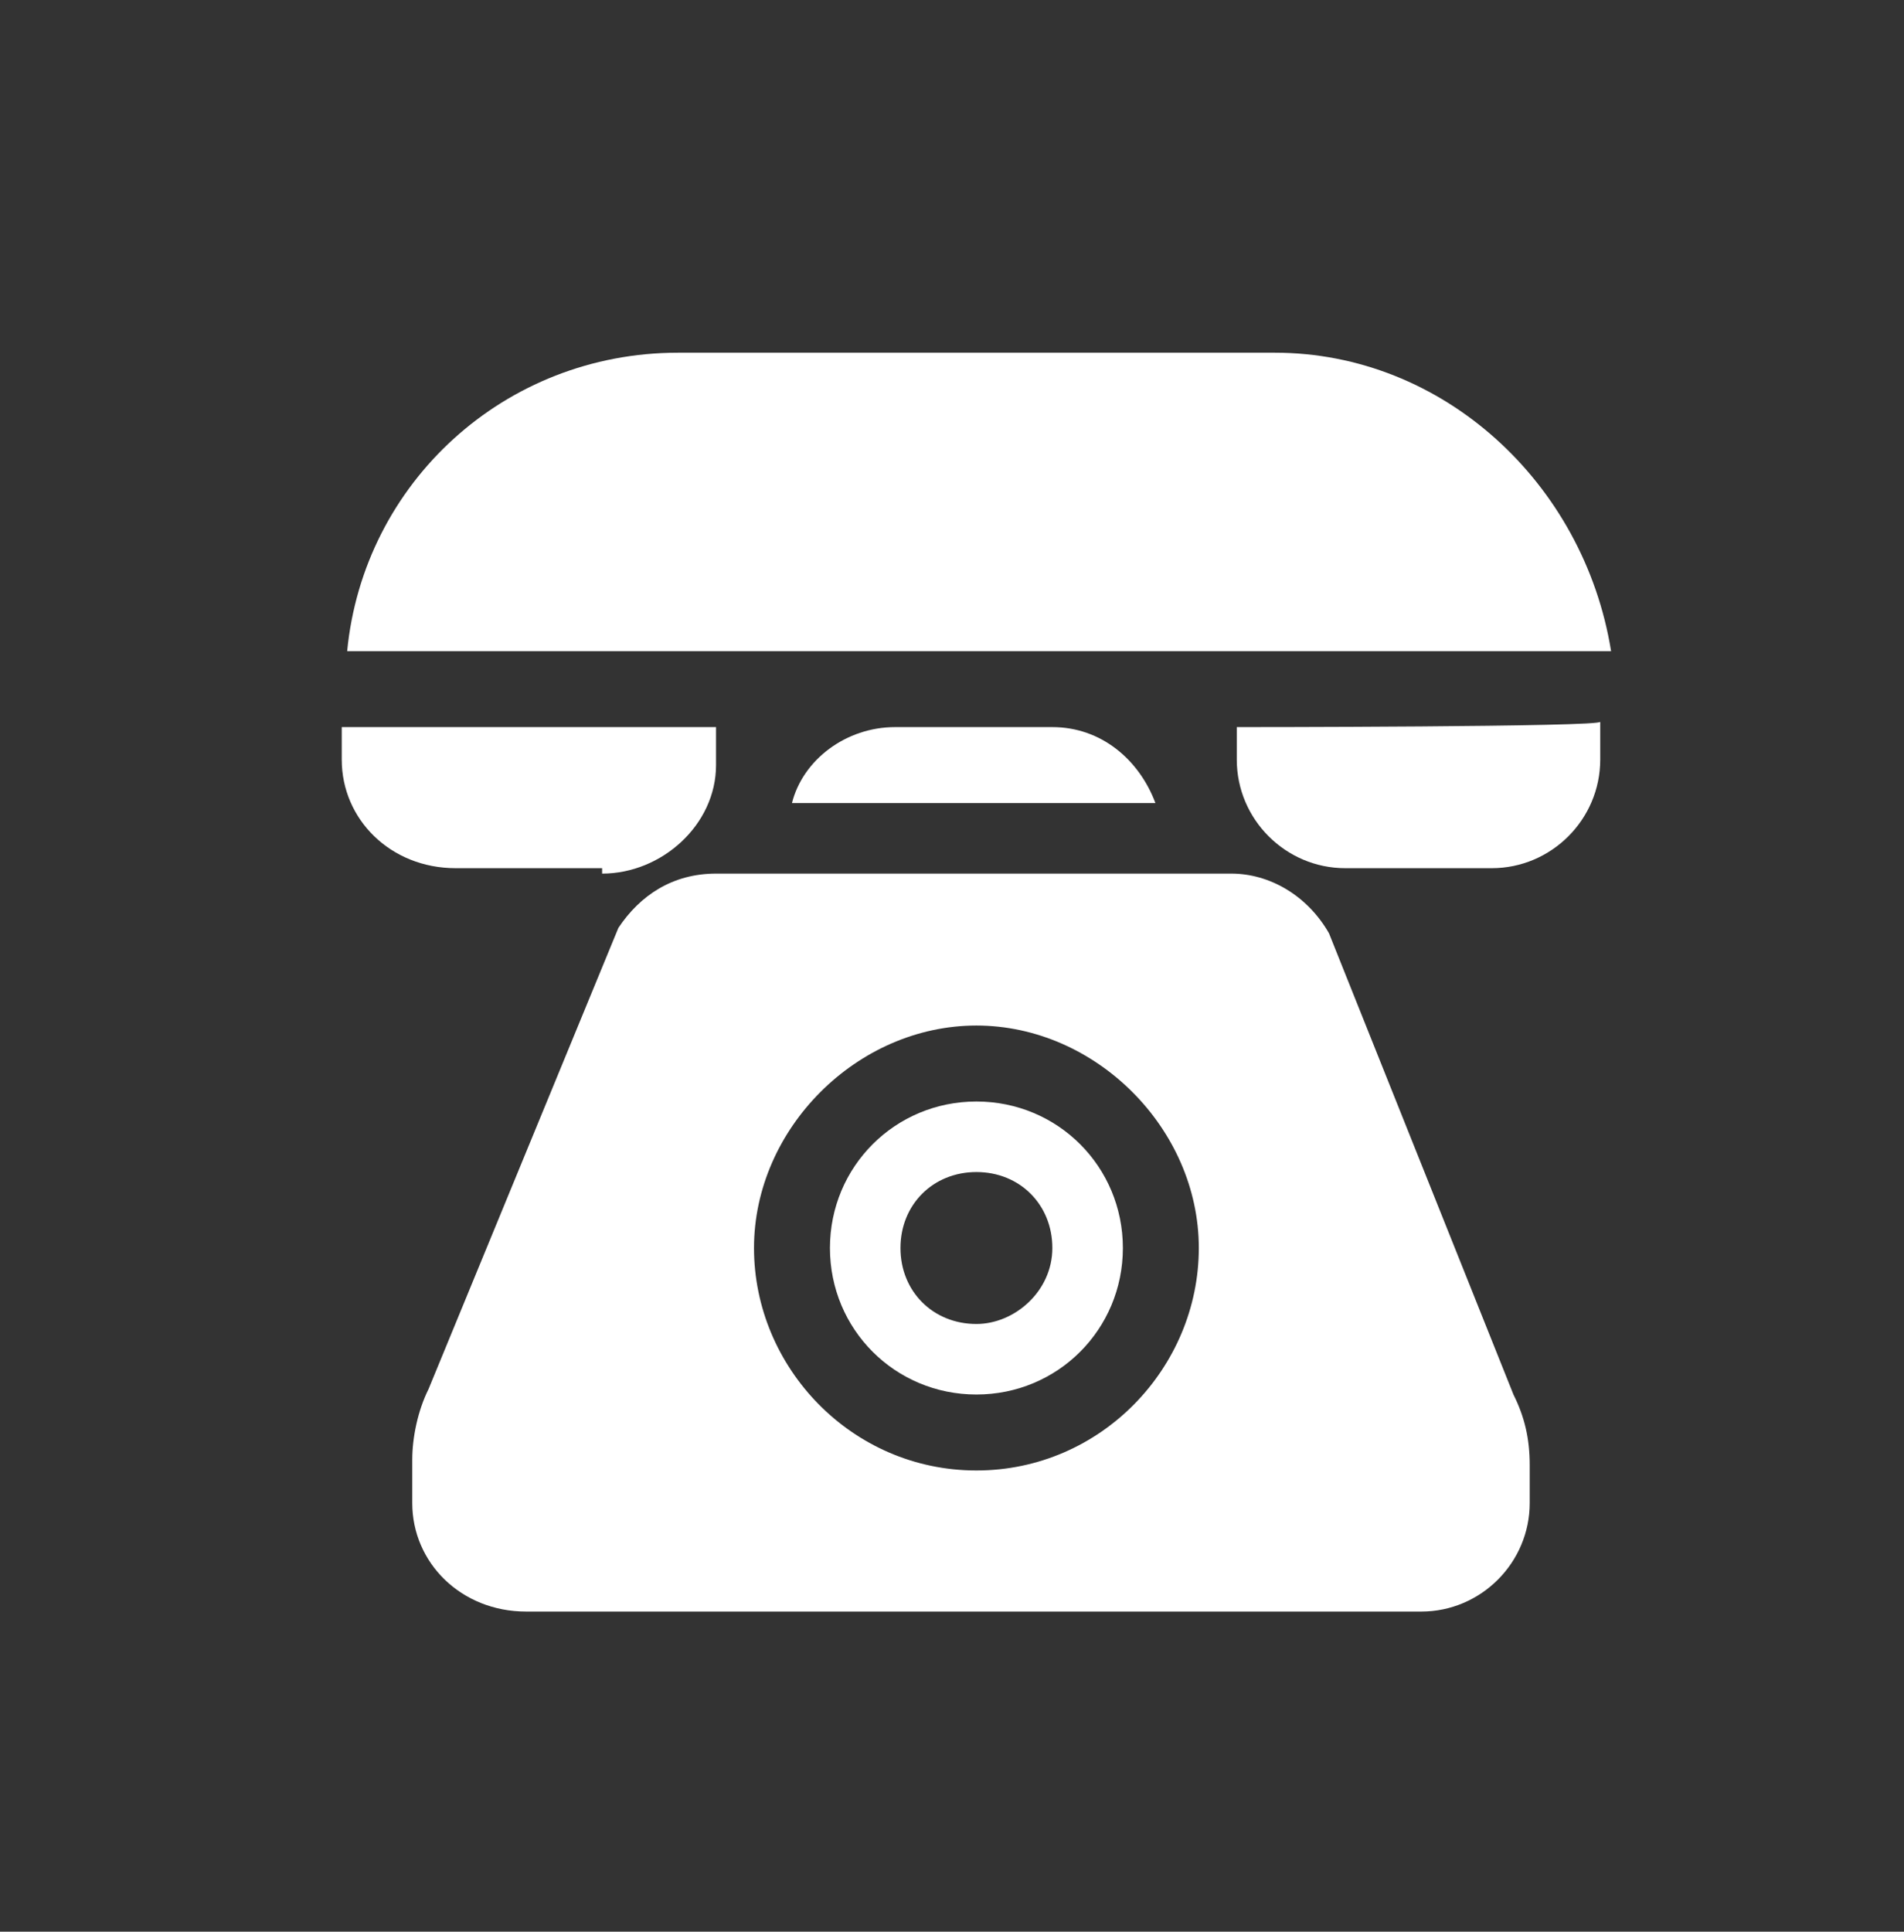 <?xml version="1.0" encoding="utf-8"?>
<!-- Generator: Adobe Illustrator 23.0.3, SVG Export Plug-In . SVG Version: 6.00 Build 0)  -->
<svg version="1.1" id="Layer_1" xmlns="http://www.w3.org/2000/svg" xmlns:xlink="http://www.w3.org/1999/xlink" x="0px" y="0px"
	 viewBox="0 0 35.1 35.6" style="enable-background:new 0 0 35.1 35.6;" xml:space="preserve">
<rect x="0" y="0" width="35.1" height="35.6" fill="#333333" stroke="none"/>
<style type="text/css">
	.st0{fill:#FFFFFF;}
</style>
<g>
	<path class="st0" d="M22.8,13.4V14c0,1.1,0.9,2,2,2h2.7c1.1,0,2-0.9,2-2v-0.7C29.6,13.4,22.8,13.4,22.8,13.4z"/>
	<path class="st0" d="M11.1,16.1c1.1,0,2.1-0.9,2.1-2v-0.7H6.3V14c0,1.1,0.9,2,2.1,2h2.7C11.1,16,11.1,16.1,11.1,16.1z"/>
	<path class="st0" d="M23.5,6.5h-11c-3.2,0-5.8,2.4-6.1,5.5h23.3C29.2,8.9,26.6,6.5,23.5,6.5z"/>
	<path class="st0" d="M16.5,13.4c-0.9,0-1.7,0.6-1.9,1.4h6.7c-0.3-0.8-1-1.4-1.9-1.4H16.5z"/>
	<path class="st0" d="M18,20.3c-1.5,0-2.7,1.2-2.7,2.7s1.2,2.7,2.7,2.7s2.7-1.2,2.7-2.7S19.5,20.3,18,20.3z M18,24.4
		c-0.8,0-1.4-0.6-1.4-1.4s0.6-1.4,1.4-1.4s1.4,0.6,1.4,1.4S18.7,24.4,18,24.4z"/>
	<path class="st0" d="M24.5,17.2C24.5,17.1,24.5,17.1,24.5,17.2c-0.4-0.7-1.1-1.1-1.8-1.1h-9.5c-0.8,0-1.4,0.4-1.8,1l0,0l-3.5,8.5
		c-0.2,0.4-0.3,0.9-0.3,1.3v0.8c0,1.1,0.9,2,2.1,2h16.5c1.1,0,2-0.9,2-2V27c0-0.5-0.1-0.9-0.3-1.3L24.5,17.2z M18,27.1
		c-2.3,0-4.1-1.9-4.1-4.1s1.9-4.1,4.1-4.1s4.1,1.9,4.1,4.1S20.3,27.1,18,27.1z"/>
</g>
</svg>
